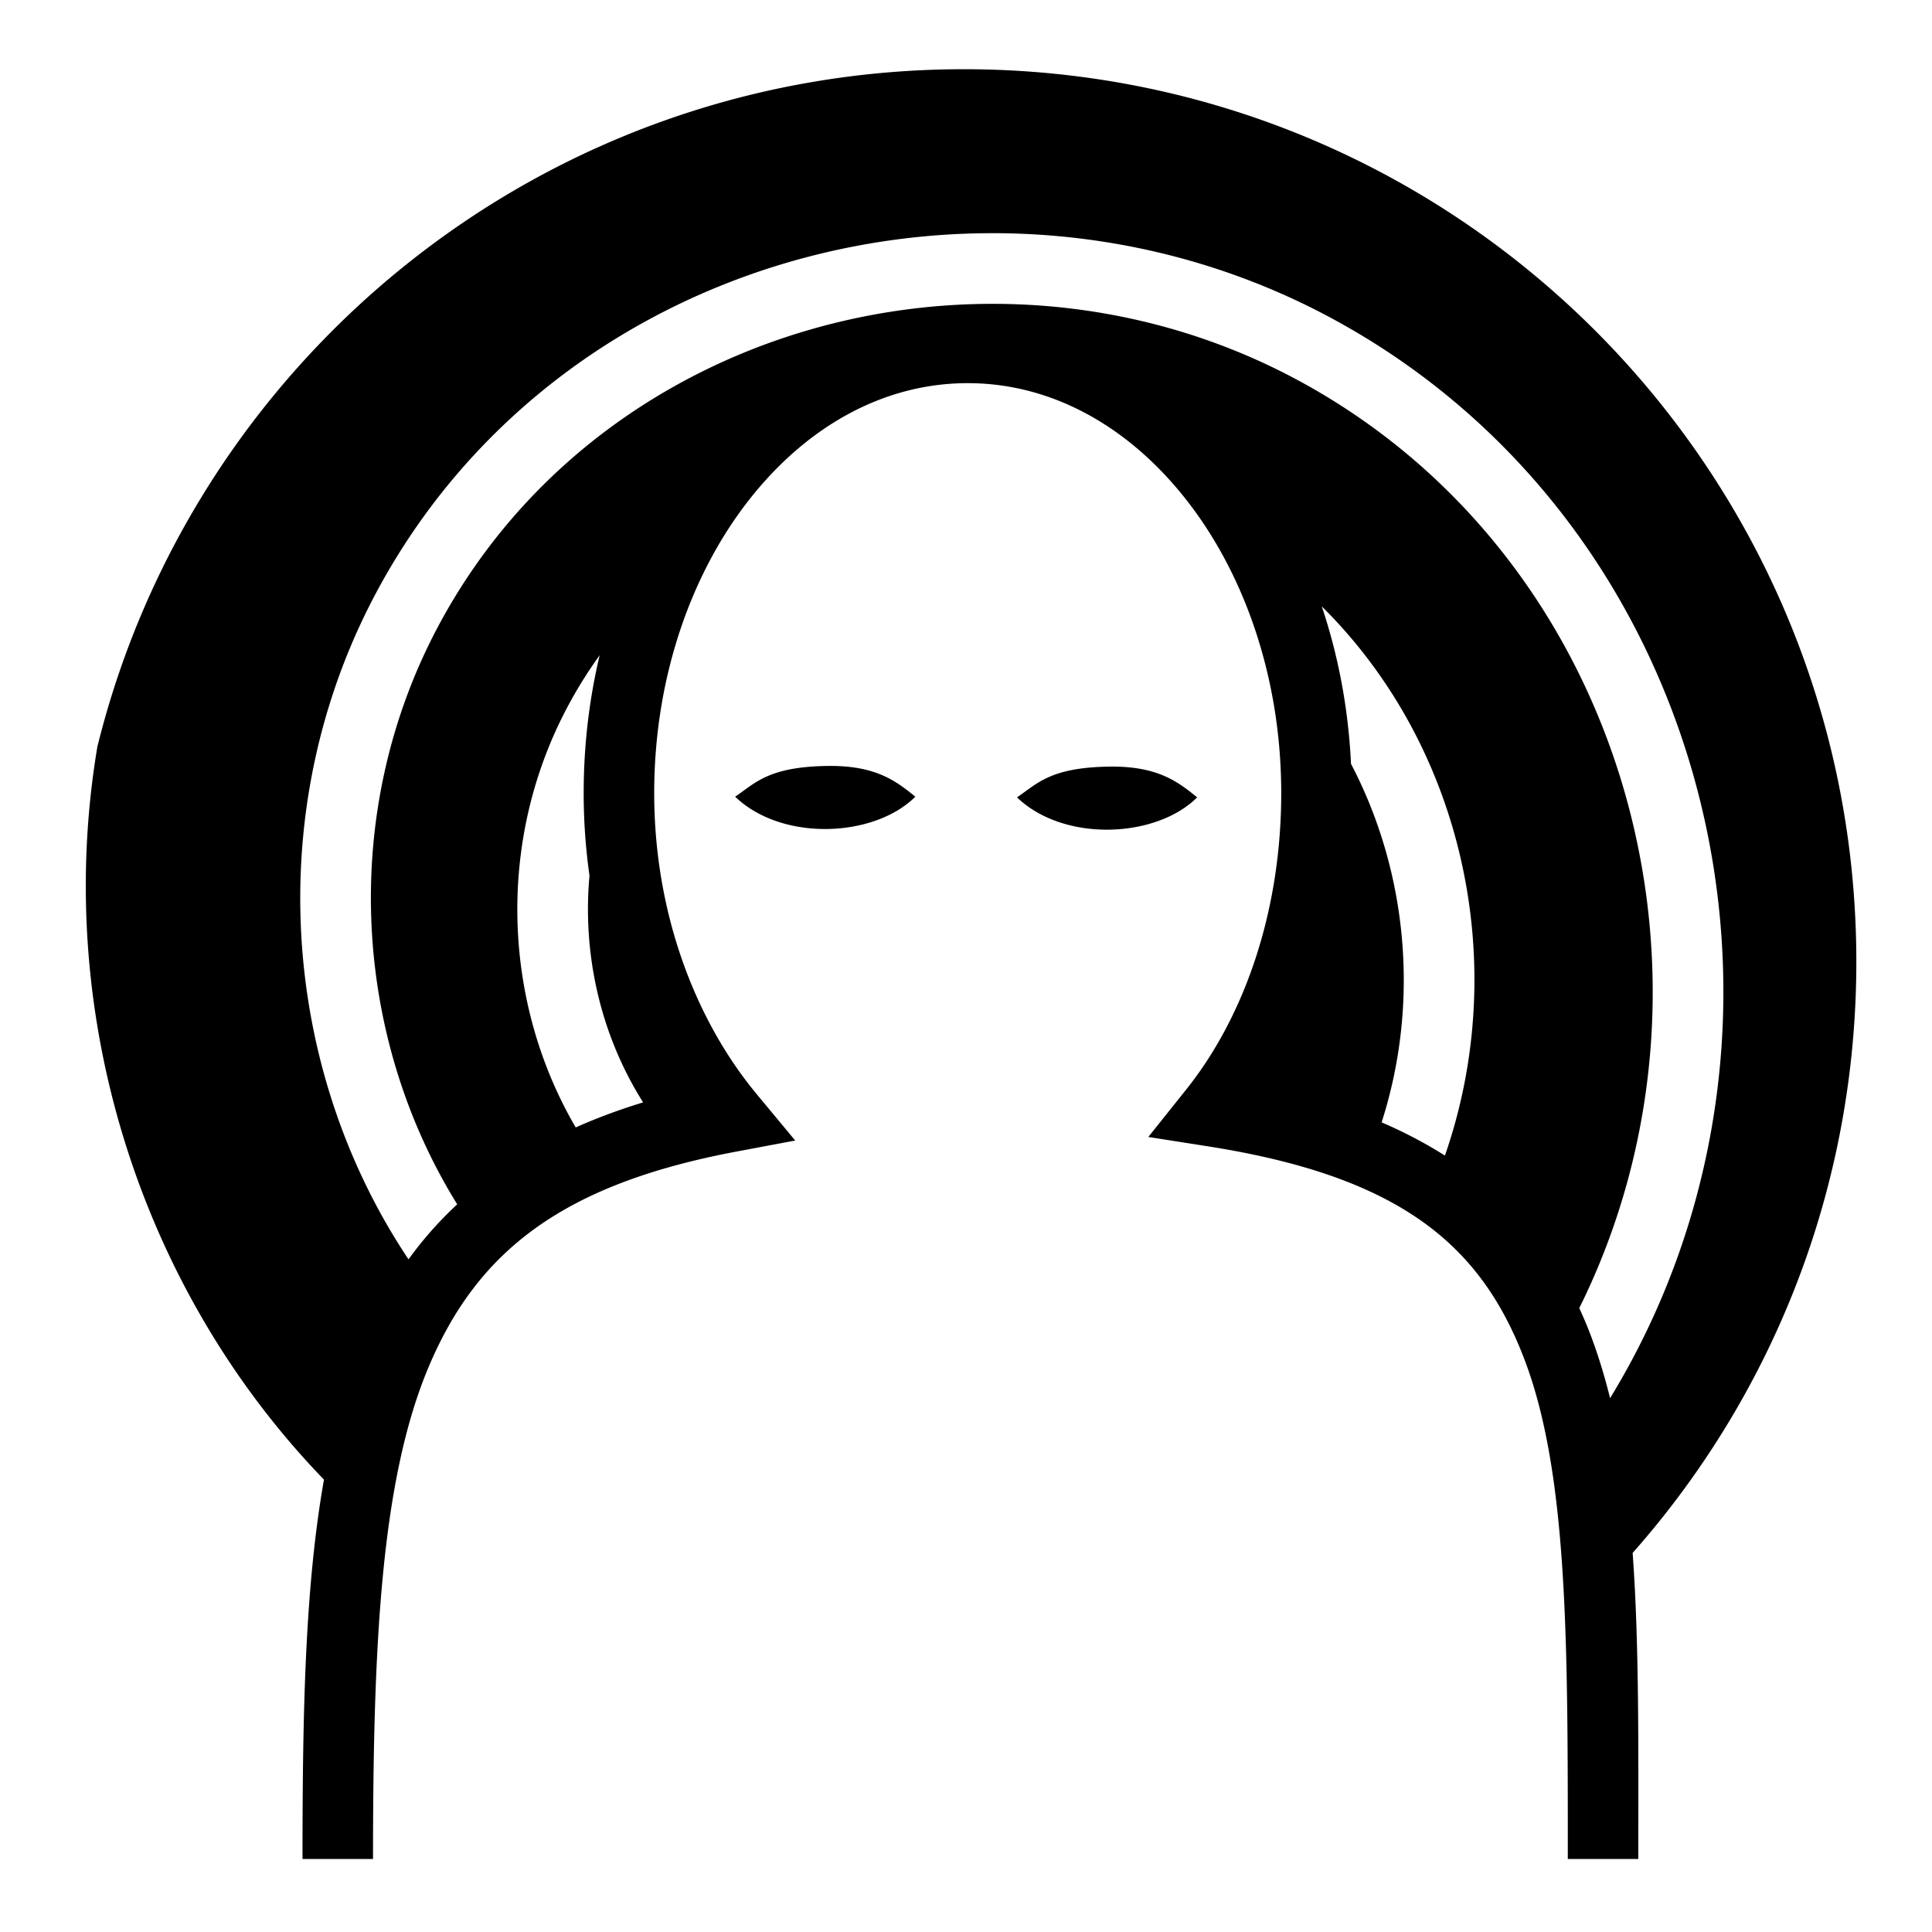 <?xml version="1.0" encoding="utf-8"?>
<!-- Generator: www.svgicons.com -->
<svg xmlns="http://www.w3.org/2000/svg" width="800" height="800" viewBox="0 0 512 512">
<path fill="currentColor" d="M255.422 18.346c-111.086 0-204.14 76.375-229.615 179.533c-11.867 70.7 11.228 143.745 60.048 194.24c-5.034 28.402-5.687 61.755-5.687 100.54h18.687c0-57.013 2.106-100.723 14.88-130.744c12.776-30.02 34.883-47.983 81.394-56.728l15.61-2.934l-10.148-12.22c-16.364-19.7-27.22-48.142-27.22-79.84c0-30.586 9.785-58.117 25.093-77.66c15.308-19.54 35.707-30.99 57.99-30.99s42.683 11.45 57.99 30.99c15.308 19.543 25.094 47.074 25.094 77.66c0 31.072-9.61 59.05-25.186 78.55l-10.036 12.565l15.885 2.497c50.69 7.97 72.17 25.994 83.77 56.398c11.598 30.404 11.513 75.137 11.513 132.455h18.69c0-30.09.238-57.06-1.506-81.117c36.888-41.708 59.28-96.54 59.28-156.668c0-130.742-105.786-236.53-236.528-236.53zm8.2 43.45c30.12.1 60.5 7.25 88.24 21.995c99.02 52.642 132.557 179.59 80.525 276.79a208 208 0 0 1-5.698 9.95c-1.455-5.895-3.186-11.558-5.256-16.985a106 106 0 0 0-2.913-6.877c43.444-87.576 12.394-199.683-75.432-246.373c-24.95-13.264-52.307-19.685-79.436-19.775c-59.683-.2-118.266 30.23-147.71 85.798c-25.907 48.89-22.56 108.01 5.224 152.838a99 99 0 0 0-12.906 14.582c-34-50.89-38.835-119.552-8.834-176.17c32.91-62.107 97.928-95.992 164.195-95.77zm86.657 98.9c37.642 37.22 50.227 94.933 32.638 145.548c-5.115-3.25-10.7-6.19-16.773-8.81c10.177-31.69 6.895-66.347-8.112-95c-.702-14.7-3.382-28.753-7.754-41.74zM158.92 173.642c-2.762 11.597-4.24 23.864-4.24 36.55c0 7.46.533 14.768 1.543 21.875c-1.932 21.073 3.05 42.43 14.21 60.077c-6.35 1.94-12.302 4.153-17.867 6.638c-19.113-32.745-21.045-74.92-2.818-110.215c2.726-5.28 5.8-10.255 9.172-14.925m60.45 29.34c-15.794.205-19.24 4.585-24.546 8.15c12.483 11.99 36.9 10.832 47.748 0c-4.992-4.043-10.37-8.317-23.203-8.15zm74.69.177c-15.794.205-19.24 4.586-24.546 8.15c12.483 11.992 36.9 10.833 47.748 0c-4.992-4.042-10.37-8.317-23.203-8.15z"/>
</svg>